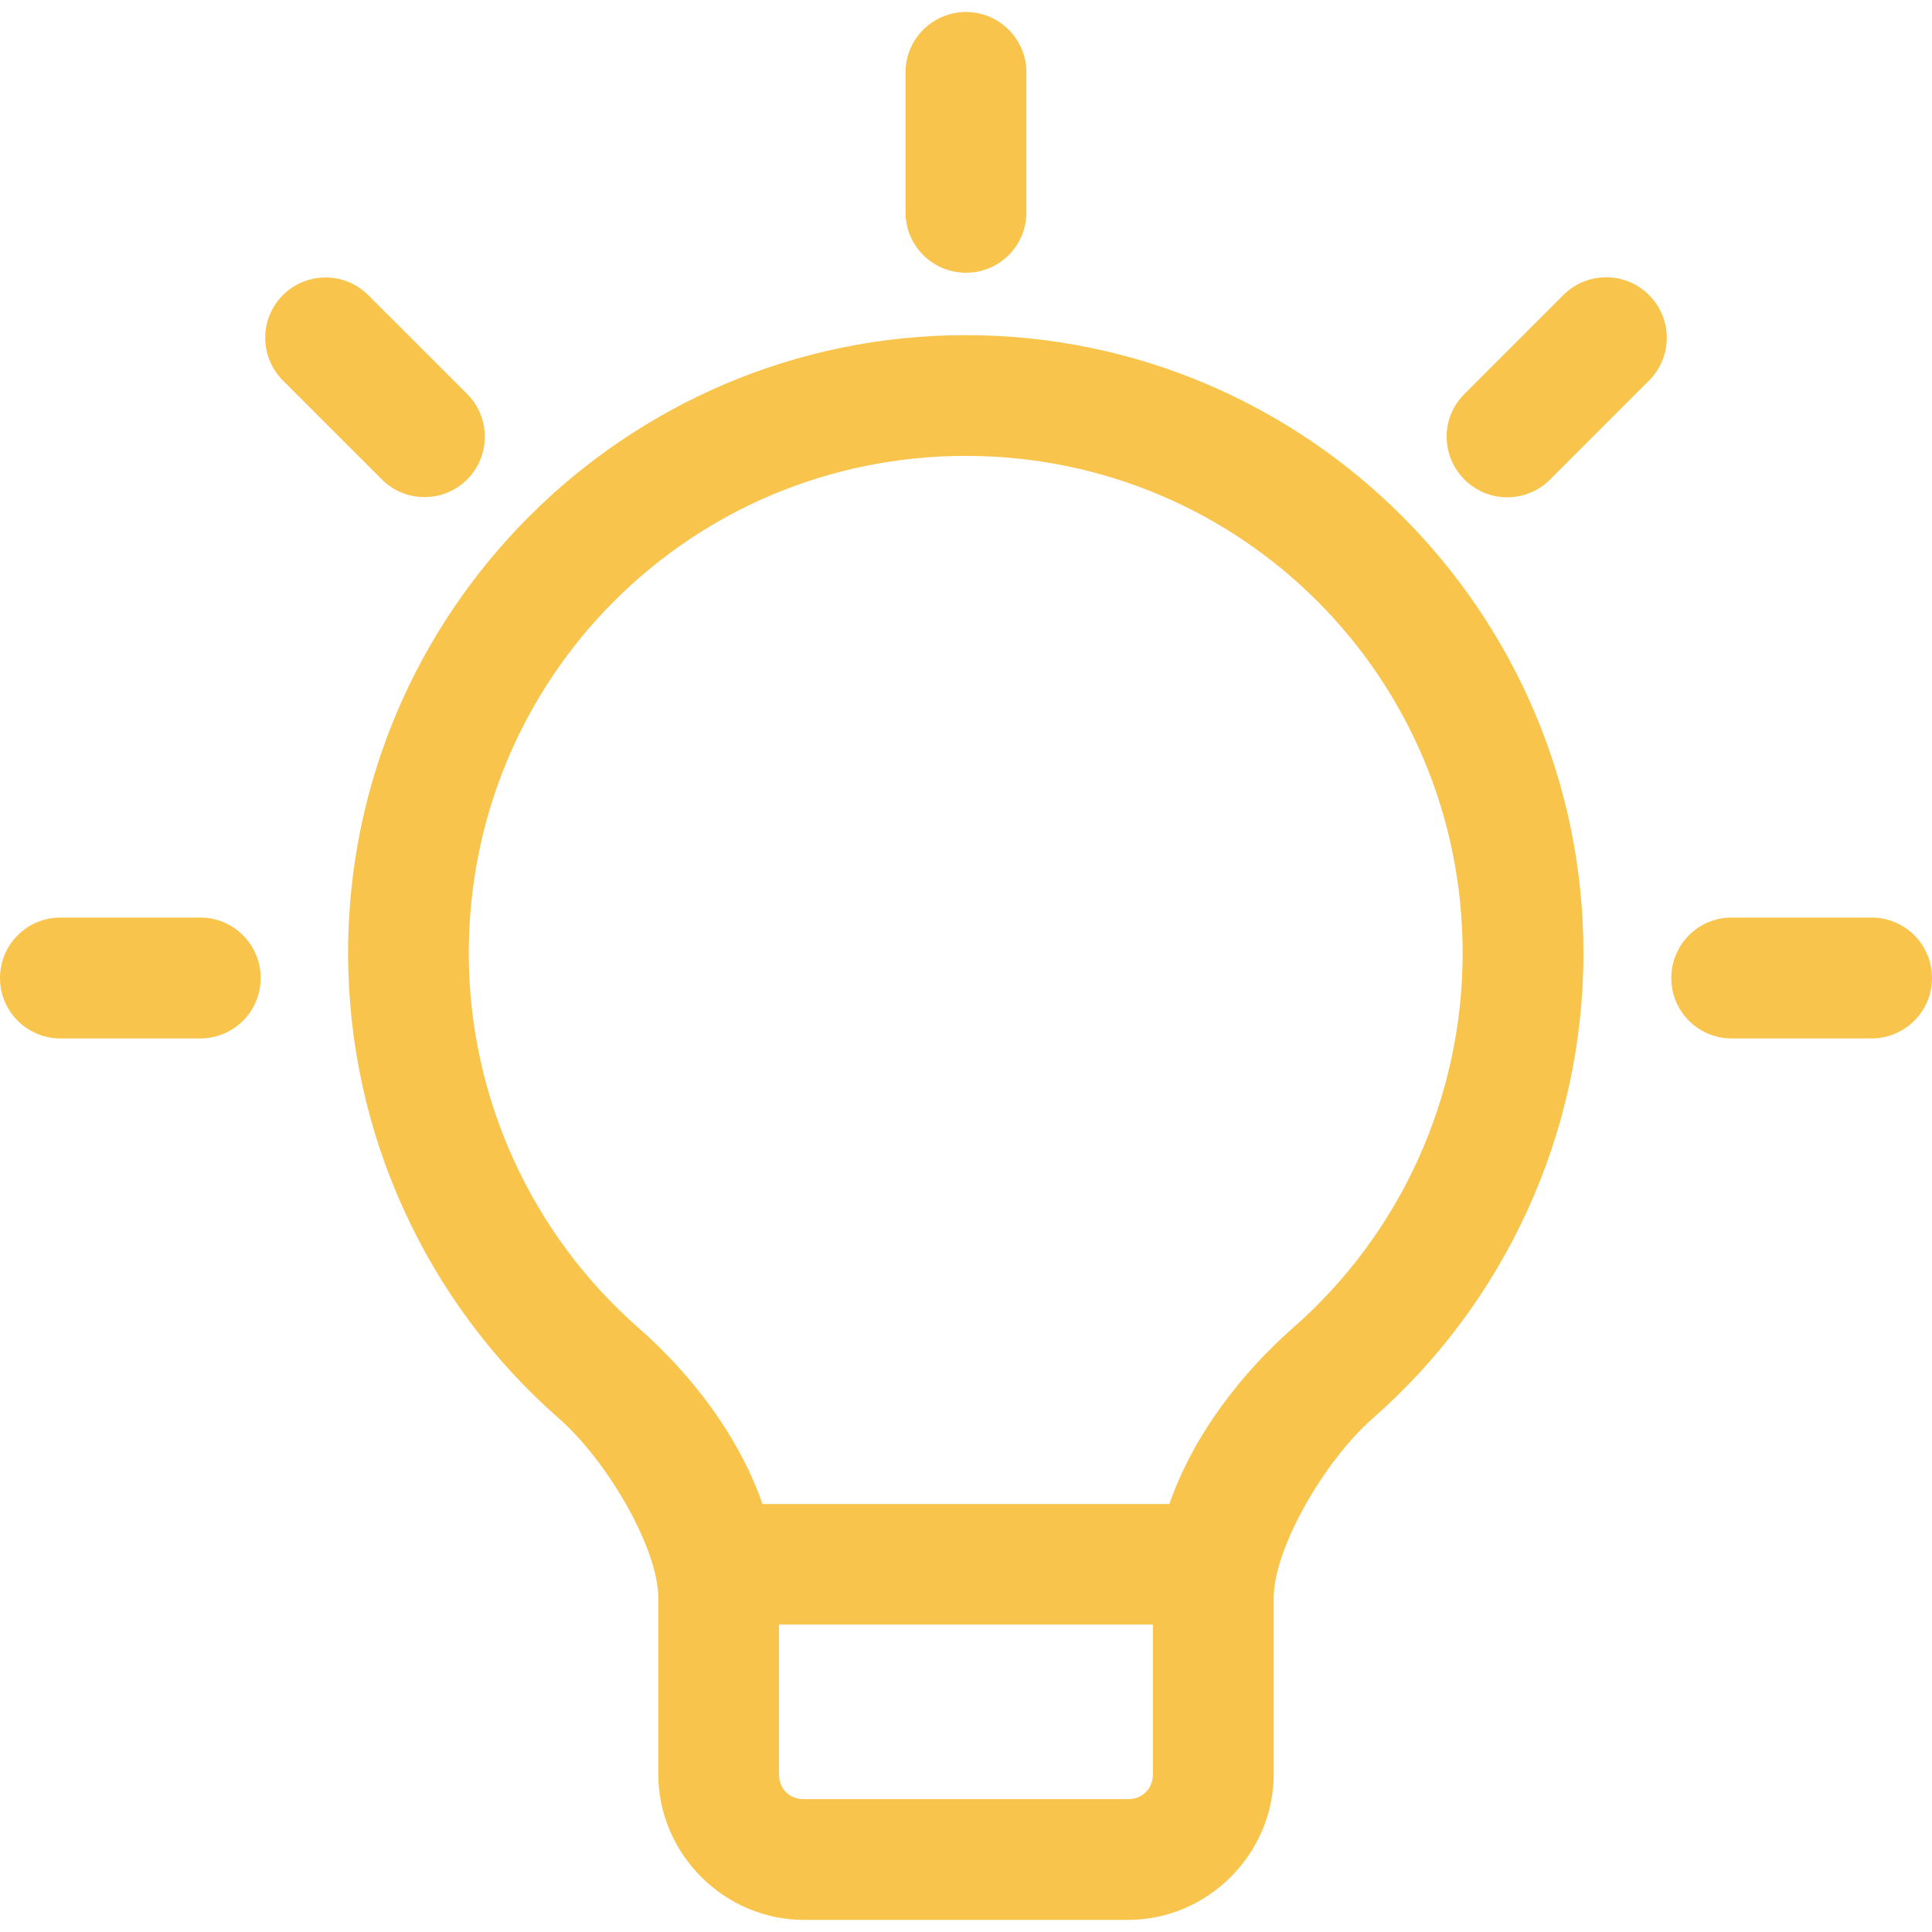 <svg width="30" height="30" viewBox="0 0 30 30" fill="none" xmlns="http://www.w3.org/2000/svg">
<g clip-path="url(#clip0_365_93)">
<path d="M14.997 0.186C14.748 0.187 14.51 0.287 14.334 0.463C14.158 0.64 14.06 0.879 14.061 1.128V3.302V3.301C14.063 3.817 14.482 4.234 14.997 4.235C15.246 4.236 15.485 4.138 15.661 3.963C15.838 3.787 15.937 3.55 15.938 3.301V1.127V1.129C15.94 0.878 15.84 0.639 15.663 0.462C15.487 0.285 15.247 0.186 14.997 0.186ZM24.941 4.306C24.691 4.305 24.452 4.405 24.276 4.581L22.74 6.117C22.563 6.293 22.463 6.532 22.463 6.781C22.463 7.031 22.563 7.27 22.74 7.446C22.916 7.623 23.155 7.722 23.404 7.722C23.654 7.722 23.893 7.623 24.069 7.446L25.605 5.91V5.911C25.782 5.734 25.882 5.495 25.882 5.245C25.882 4.995 25.782 4.756 25.605 4.581C25.43 4.405 25.191 4.305 24.941 4.306ZM5.007 4.31C4.777 4.322 4.559 4.418 4.394 4.581C4.218 4.756 4.118 4.996 4.118 5.245C4.118 5.495 4.218 5.734 4.394 5.91L5.931 7.446C6.296 7.81 6.887 7.81 7.253 7.446C7.43 7.27 7.528 7.031 7.528 6.781C7.528 6.532 7.43 6.293 7.253 6.117L5.716 4.581C5.529 4.394 5.271 4.296 5.007 4.31ZM14.996 5.204C9.71 5.204 5.403 9.51 5.405 14.802C5.406 17.606 6.628 20.229 8.679 22.026C9.431 22.686 10.222 24.042 10.222 24.815V27.549C10.222 28.788 11.245 29.812 12.485 29.812H17.515C18.755 29.812 19.778 28.788 19.778 27.549V24.815C19.778 24.043 20.562 22.686 21.314 22.026C23.364 20.229 24.587 17.605 24.588 14.802C24.588 9.509 20.284 5.204 14.998 5.204H14.996ZM14.996 7.079C19.268 7.079 22.712 10.522 22.712 14.802C22.711 17.061 21.731 19.169 20.082 20.615C19.304 21.299 18.541 22.254 18.158 23.354H11.84C11.457 22.256 10.694 21.303 9.915 20.62C8.267 19.174 7.28 17.062 7.279 14.802C7.279 10.521 10.724 7.079 14.997 7.079L14.996 7.079ZM0.935 14.248C0.687 14.248 0.448 14.348 0.273 14.525C0.097 14.701 -0.001 14.94 1.03119e-05 15.19C0.001 15.705 0.42 16.123 0.935 16.125H3.107C3.356 16.126 3.595 16.027 3.772 15.852C3.948 15.677 4.048 15.438 4.048 15.19C4.049 14.939 3.95 14.7 3.773 14.523C3.597 14.346 3.357 14.247 3.107 14.248L0.935 14.248ZM26.885 14.248C26.637 14.248 26.399 14.348 26.224 14.525C26.048 14.702 25.951 14.94 25.952 15.19C25.952 15.705 26.369 16.122 26.885 16.125H29.059C29.307 16.126 29.547 16.027 29.723 15.852C29.9 15.677 30 15.438 30 15.19C30.001 14.939 29.902 14.7 29.726 14.523C29.549 14.346 29.309 14.247 29.059 14.248L26.885 14.248ZM12.096 25.226H17.902V27.55C17.902 27.778 17.739 27.937 17.514 27.937H12.484C12.259 27.937 12.096 27.778 12.096 27.55V25.226Z" fill="#F9C44B"/>
</g>
<defs>
<clipPath id="clip0_365_93">
<rect width="30" height="30" fill="white"/>
</clipPath>
</defs>
</svg>
